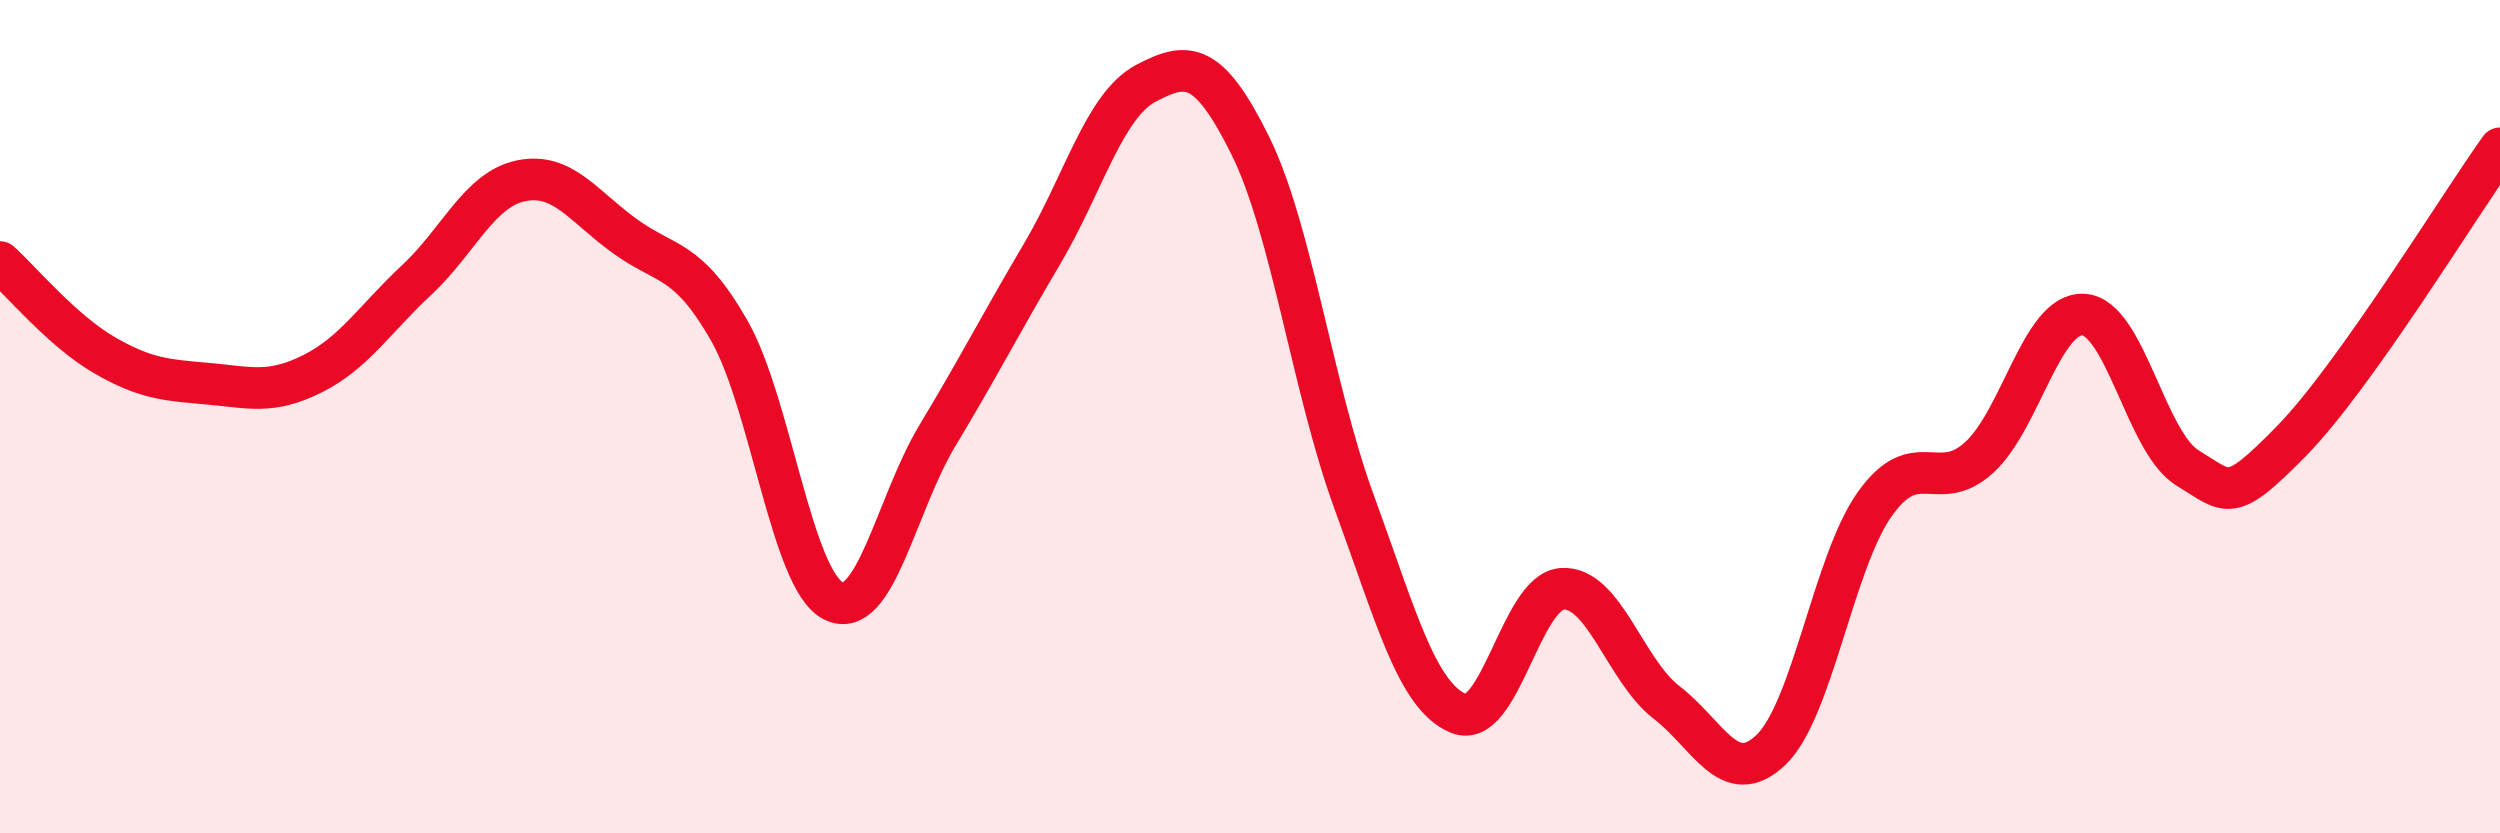
    <svg width="60" height="20" viewBox="0 0 60 20" xmlns="http://www.w3.org/2000/svg">
      <path
        d="M 0,6.29 C 0.5,6.74 1.5,7.94 2.5,8.52 C 3.5,9.1 4,9.12 5,9.21 C 6,9.3 6.5,9.47 7.5,8.97 C 8.5,8.47 9,7.65 10,6.72 C 11,5.79 11.5,4.55 12.5,4.34 C 13.5,4.13 14,4.95 15,5.67 C 16,6.39 16.5,6.18 17.5,7.93 C 18.5,9.68 19,13.92 20,14.42 C 21,14.92 21.5,12.11 22.5,10.45 C 23.5,8.79 24,7.8 25,6.11 C 26,4.42 26.5,2.53 27.5,2 C 28.5,1.47 29,1.47 30,3.48 C 31,5.49 31.5,9.32 32.5,12.05 C 33.5,14.78 34,16.7 35,17.12 C 36,17.54 36.5,14.18 37.5,14.13 C 38.5,14.08 39,16.09 40,16.86 C 41,17.63 41.5,18.95 42.5,18 C 43.5,17.05 44,13.49 45,12.09 C 46,10.69 46.5,11.89 47.5,10.98 C 48.5,10.07 49,7.5 50,7.55 C 51,7.6 51.5,10.62 52.5,11.23 C 53.5,11.84 53.5,12.11 55,10.58 C 56.5,9.05 59,4.96 60,3.56L60 20L0 20Z"
        fill="#EB0A25"
        opacity="0.1"
        stroke-linecap="round"
        stroke-linejoin="round"
      />
      <path
        d="M 0,6.29 C 0.5,6.74 1.5,7.94 2.5,8.52 C 3.5,9.1 4,9.12 5,9.21 C 6,9.3 6.5,9.47 7.5,8.97 C 8.5,8.47 9,7.65 10,6.72 C 11,5.79 11.5,4.55 12.5,4.34 C 13.5,4.13 14,4.95 15,5.67 C 16,6.39 16.5,6.18 17.5,7.93 C 18.5,9.68 19,13.92 20,14.42 C 21,14.92 21.5,12.11 22.5,10.45 C 23.5,8.79 24,7.8 25,6.11 C 26,4.42 26.5,2.53 27.5,2 C 28.5,1.47 29,1.47 30,3.48 C 31,5.49 31.5,9.32 32.5,12.05 C 33.5,14.78 34,16.7 35,17.12 C 36,17.54 36.5,14.18 37.5,14.13 C 38.5,14.08 39,16.09 40,16.86 C 41,17.63 41.5,18.95 42.5,18 C 43.5,17.05 44,13.49 45,12.09 C 46,10.69 46.5,11.89 47.5,10.98 C 48.5,10.07 49,7.5 50,7.55 C 51,7.6 51.5,10.62 52.5,11.23 C 53.5,11.84 53.5,12.11 55,10.58 C 56.5,9.05 59,4.96 60,3.56"
        stroke="#EB0A25"
        stroke-width="1"
        fill="none"
        stroke-linecap="round"
        stroke-linejoin="round"
      />
    </svg>
  